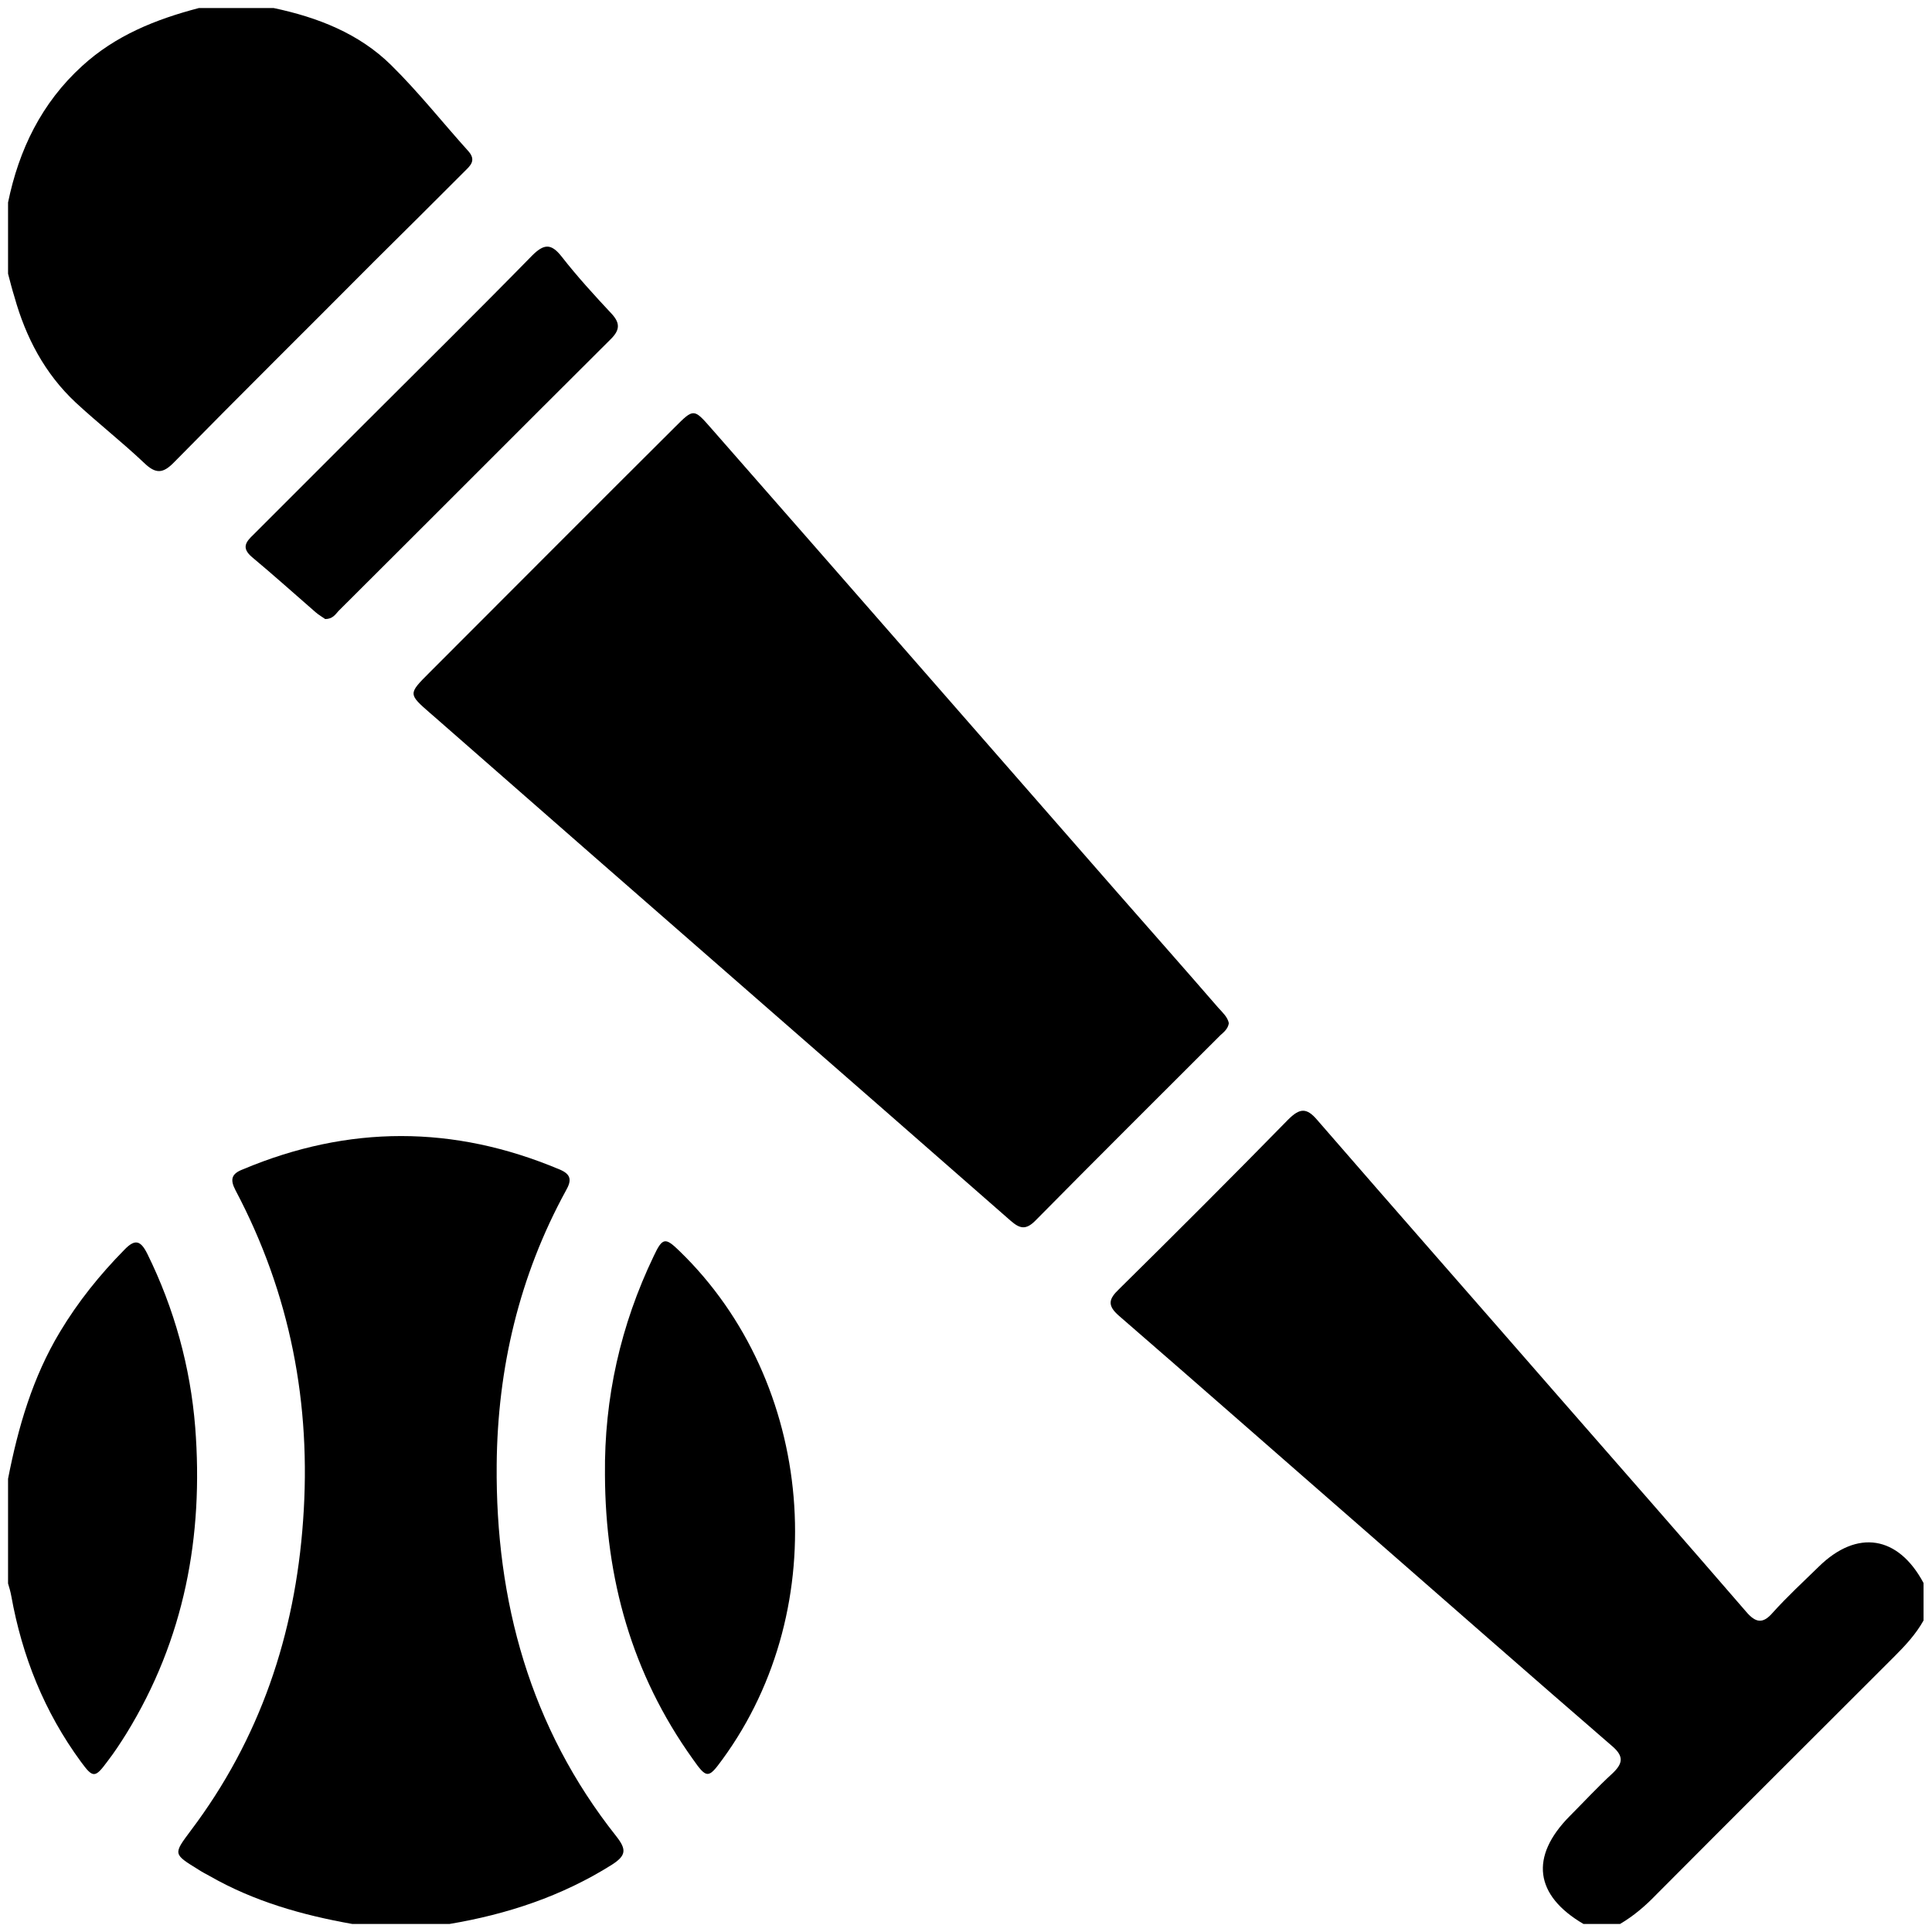 <?xml version="1.0" encoding="utf-8"?>
<!-- Generator: Adobe Illustrator 23.0.5, SVG Export Plug-In . SVG Version: 6.00 Build 0)  -->
<svg version="1.1" id="Capa_1" xmlns="http://www.w3.org/2000/svg" xmlns:xlink="http://www.w3.org/1999/xlink" x="0px" y="0px"
	 viewBox="0 0 480 480" style="enable-background:new 0 0 480 480;" xml:space="preserve">
<g id="dg9NaQ_2_">
	<g>
		<path d="M393.4,478c-12.1-7.1-13.4-16.7-3.4-26.8c3.5-3.5,6.9-7.2,10.5-10.5c2.8-2.6,3-4.4-0.1-7c-20.7-17.9-41.3-36-61.9-54
			c-20.2-17.6-40.3-35.3-60.5-52.8c-3-2.6-2.5-4.2,0-6.6c14.1-13.9,28.1-27.9,42-42.1c2.9-2.9,4.6-3.1,7.3,0.1
			c19.6,22.6,39.3,45,58.9,67.5c15.9,18.2,31.8,36.3,47.6,54.6c2.3,2.7,4.1,3.2,6.6,0.3c3.6-4,7.6-7.7,11.5-11.5
			c9.5-9.3,19.7-7.7,26,4.1c0,3.1,0,6.2,0,9.3c-1.9,3.4-4.5,6.2-7.3,9c-19.7,19.7-39.4,39.3-59.1,59.1c-2.7,2.8-5.6,5.3-9,7.3
			C399.6,478,396.5,478,393.4,478z"/>
		<path d="M87.5,478c-12.4-2.2-24.4-5.6-35.4-11.9c-0.9-0.5-1.9-1-2.8-1.6c-6.3-3.9-6.3-3.8-1.9-9.7c17.2-22.8,25.9-48.7,27.9-77
			c2.1-29-3.2-56.4-16.8-82.1c-1.4-2.7-1-4.1,1.9-5.2c26.2-11,52.3-11,78.5,0c3,1.2,3.2,2.7,1.7,5.3C129,317,123.6,340,123.4,363.9
			c-0.3,33.9,8.3,65.3,29.7,92.3c2.6,3.3,2.5,4.8-1.1,7.1c-12.4,7.8-26,12.3-40.3,14.7C103.6,478,95.6,478,87.5,478z"/>
		<path d="M68,2c10.9,2.3,21.2,6.3,29.2,14.2c6.8,6.7,12.8,14.3,19.2,21.4c2,2.3,0.4,3.6-1,5C108,50,100.6,57.4,93.1,64.8
			C76.5,81.5,59.8,98,43.3,114.8c-2.8,2.9-4.6,3-7.5,0.2c-5.5-5.2-11.5-9.9-17-15C11.1,92.8,6.4,83.8,3.6,73.8C3,71.9,2.5,69.9,2,68
			c0-5.9,0-11.8,0-17.7c2.7-13.1,8.3-24.7,18.4-33.9C28.7,8.8,38.7,4.8,49.4,2C55.6,2,61.8,2,68,2z"/>
		<path d="M2,367.4c2.5-12.8,6.1-25.2,12.9-36.5c4.5-7.5,9.9-14.2,16-20.4c2.6-2.7,4-2.4,5.7,1c6.7,13.6,10.7,28.1,11.9,43.1
			c2.1,27.1-2.7,52.7-17.1,76.1c-1.5,2.4-3,4.7-4.7,6.9c-3.1,4.2-3.6,4.2-6.6,0.1C11,425.3,5.5,411.5,2.8,396.5
			c-0.2-1.1-0.5-2.1-0.8-3.1C2,384.7,2,376,2,367.4z"/>
		<path d="M305.3,254.2c-0.2,1.4-1.2,2.2-2.1,3c-15.3,15.3-30.7,30.6-46,46.1c-2.4,2.4-3.9,1.9-6.1,0
			c-21.2-18.6-42.4-37.1-63.7-55.7c-26.6-23.2-53.2-46.5-79.8-69.8c-0.2-0.2-0.5-0.4-0.7-0.6c-5.5-4.8-5.5-4.8-0.2-10.1
			c20.4-20.4,40.7-40.8,61.1-61.1c4.5-4.5,4.6-4.5,8.8,0.3c33.6,38.3,67.1,76.7,100.7,115.1c8.5,9.7,17,19.3,25.4,29
			C303.8,251.6,305,252.7,305.3,254.2z"/>
		<path d="M150.3,366.4c-0.2-19.1,3.9-37.2,12.1-54.3c2.2-4.7,2.9-4.7,6.4-1.3c33.7,32.6,38.4,88.4,10.7,126.3
			c-3.5,4.8-3.9,4.9-7.4-0.1C157,415.9,150.4,392.2,150.3,366.4z"/>
		<path d="M80.8,153.8c-0.7-0.5-1.6-1-2.4-1.7c-5.3-4.6-10.4-9.2-15.8-13.7c-2.7-2.3-1.5-3.8,0.4-5.6c9.2-9.2,18.4-18.4,27.6-27.6
			c13.9-13.9,27.9-27.7,41.6-41.7c2.9-2.9,4.7-3.1,7.3,0.2c3.9,5,8.2,9.7,12.5,14.3c2.1,2.3,2,4-0.2,6.2
			c-22.6,22.5-45.1,45.1-67.7,67.6C83.3,152.7,82.6,153.8,80.8,153.8z"/>
	</g>
</g>
</svg>
